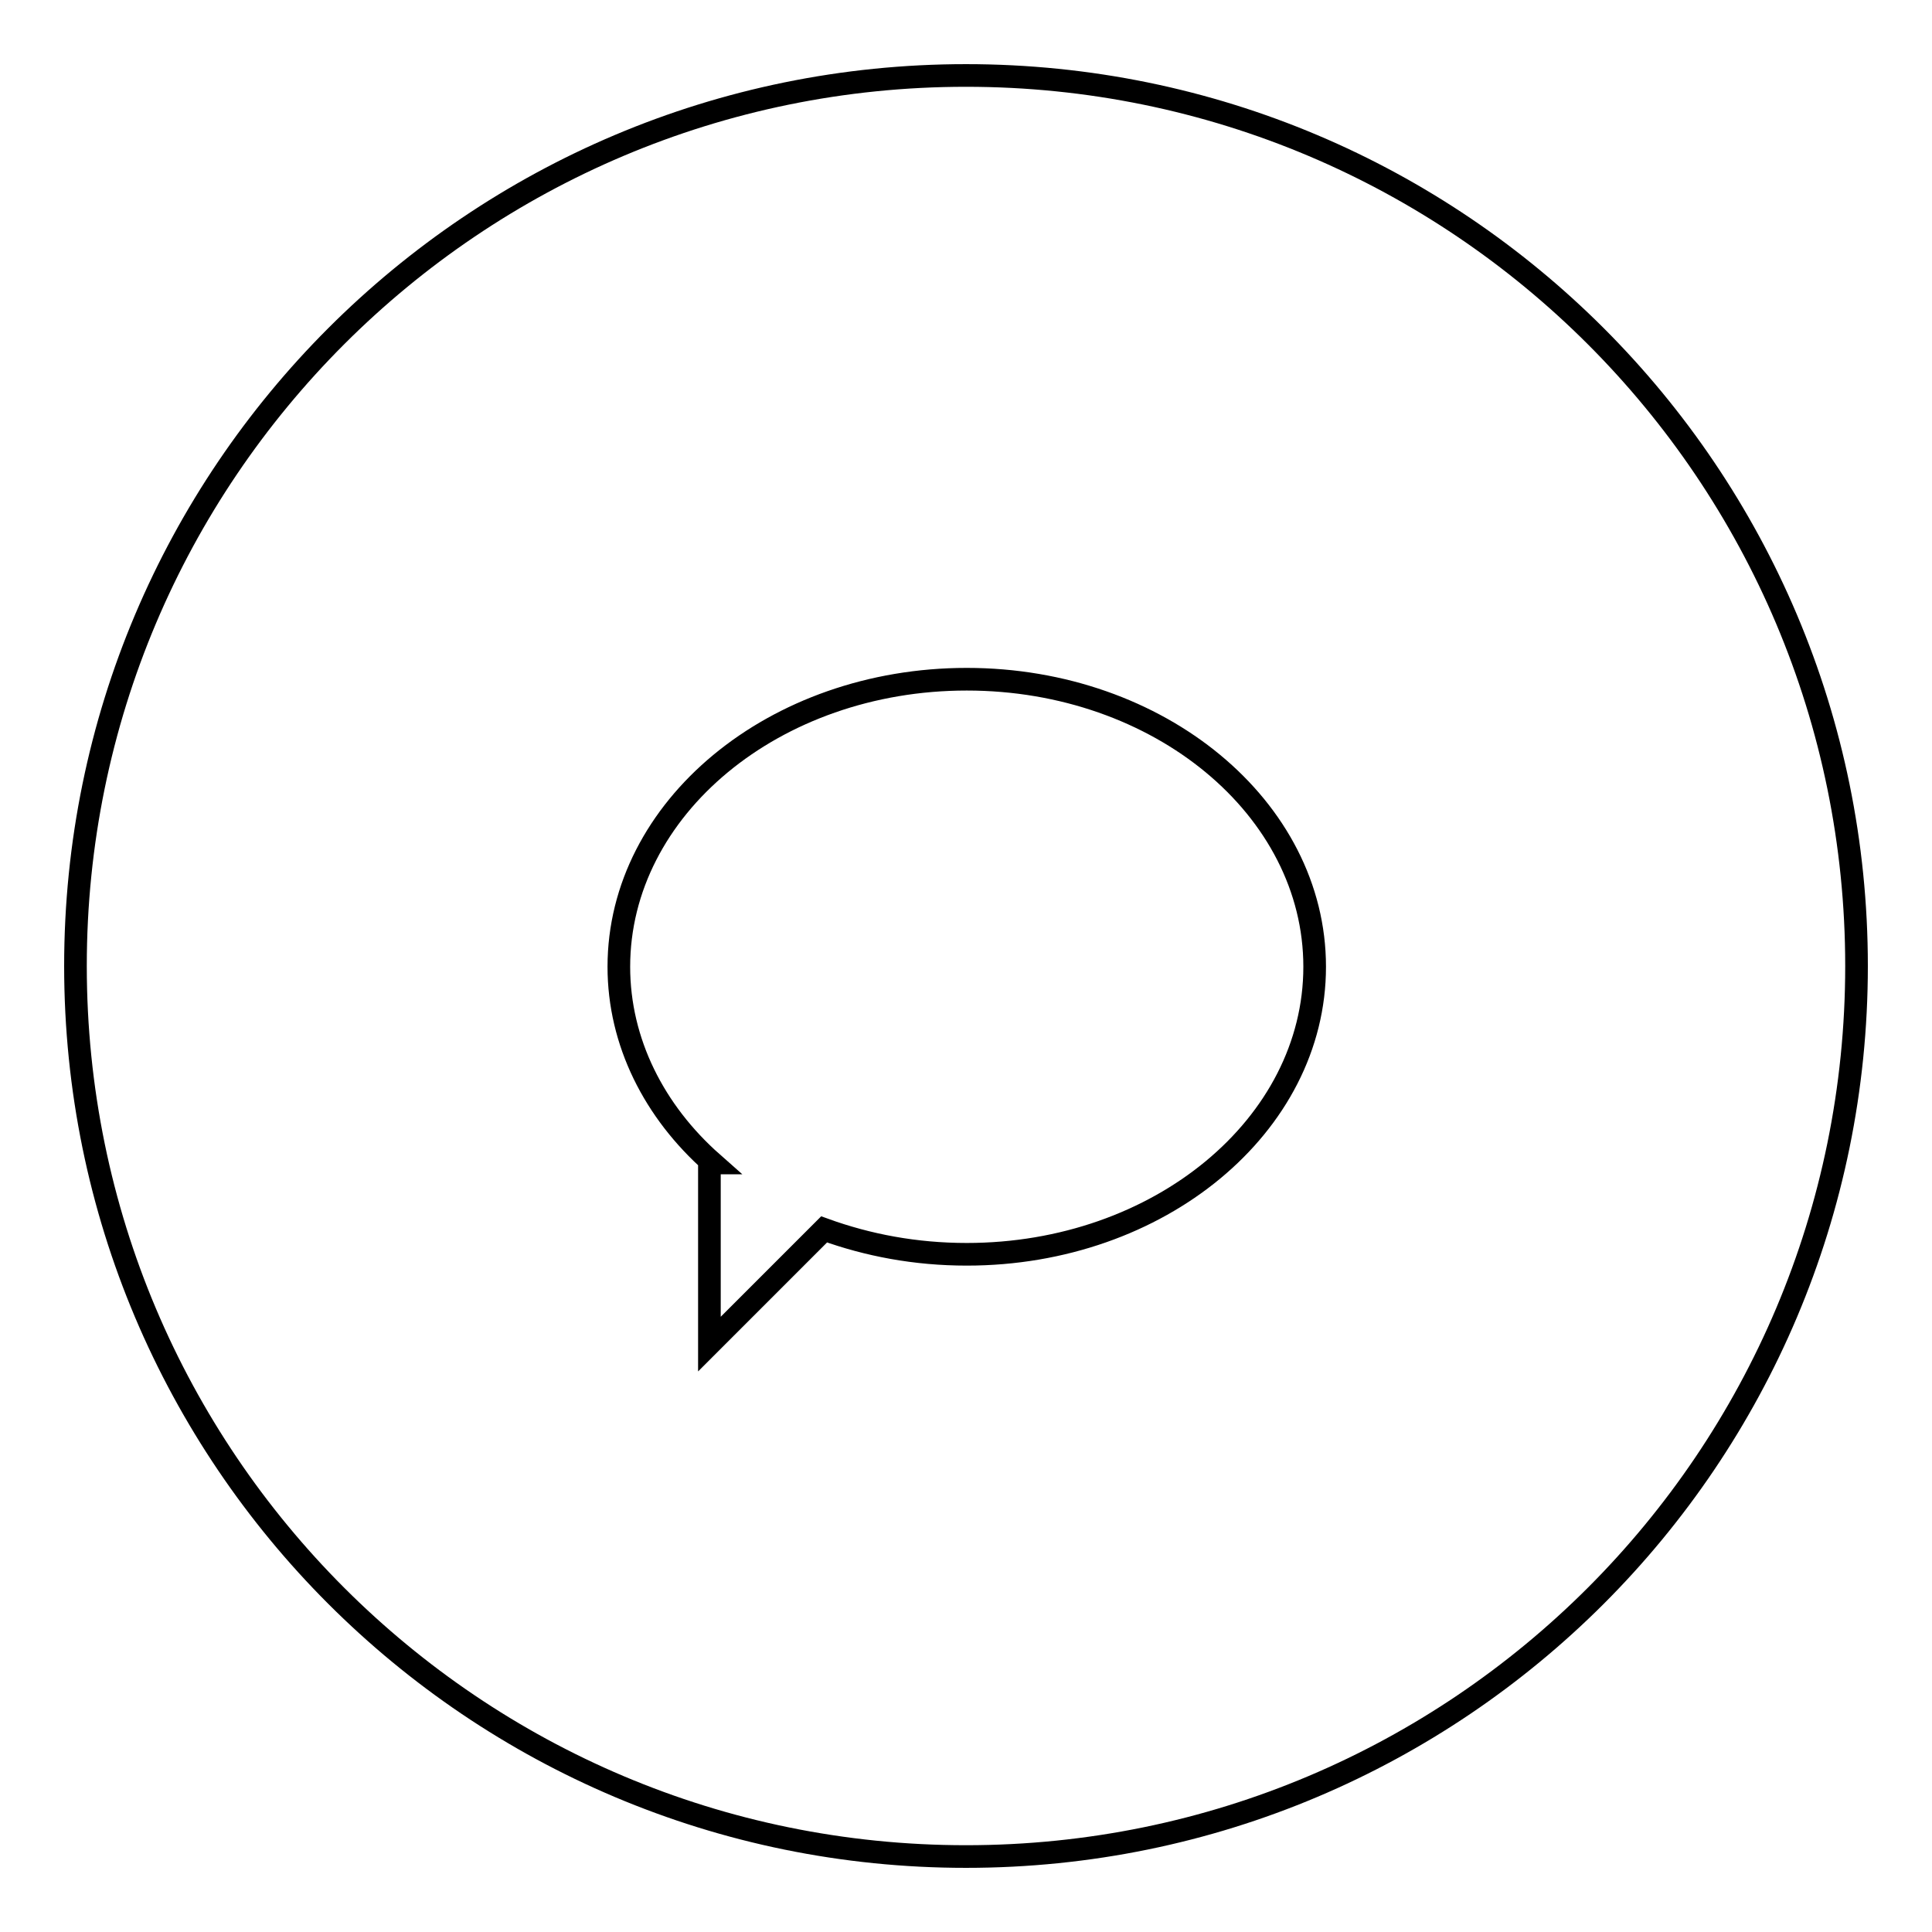 <?xml version="1.0" encoding="utf-8"?>
<!-- Svg Vector Icons : http://www.onlinewebfonts.com/icon -->
<!DOCTYPE svg PUBLIC "-//W3C//DTD SVG 1.1//EN" "http://www.w3.org/Graphics/SVG/1.1/DTD/svg11.dtd">
<svg version="1.1" xmlns="http://www.w3.org/2000/svg" xmlns:xlink="http://www.w3.org/1999/xlink" x="0px" y="0px" viewBox="0 0 256 256" enable-background="new 0 0 256 256" xml:space="preserve">
<g><g><path stroke-width="3" fill-opacity="0" stroke="#000000"  d="M128,246c-65.2,0-118-52.8-118-118C10,62.8,62.8,10,128,10c65.2,0,118,52.8,118,118C246,193.2,193.2,246,128,246z M128.1,90C102.6,90,82,107.1,82,128.1c0,10,4.7,19.2,12.4,26H94v24l15.2-15.2c5.8,2.1,12.1,3.3,18.9,3.3c25.5,0,46.1-17.1,46.1-38.1C174.2,107.1,153.6,90,128.1,90z"/></g></g>
</svg>